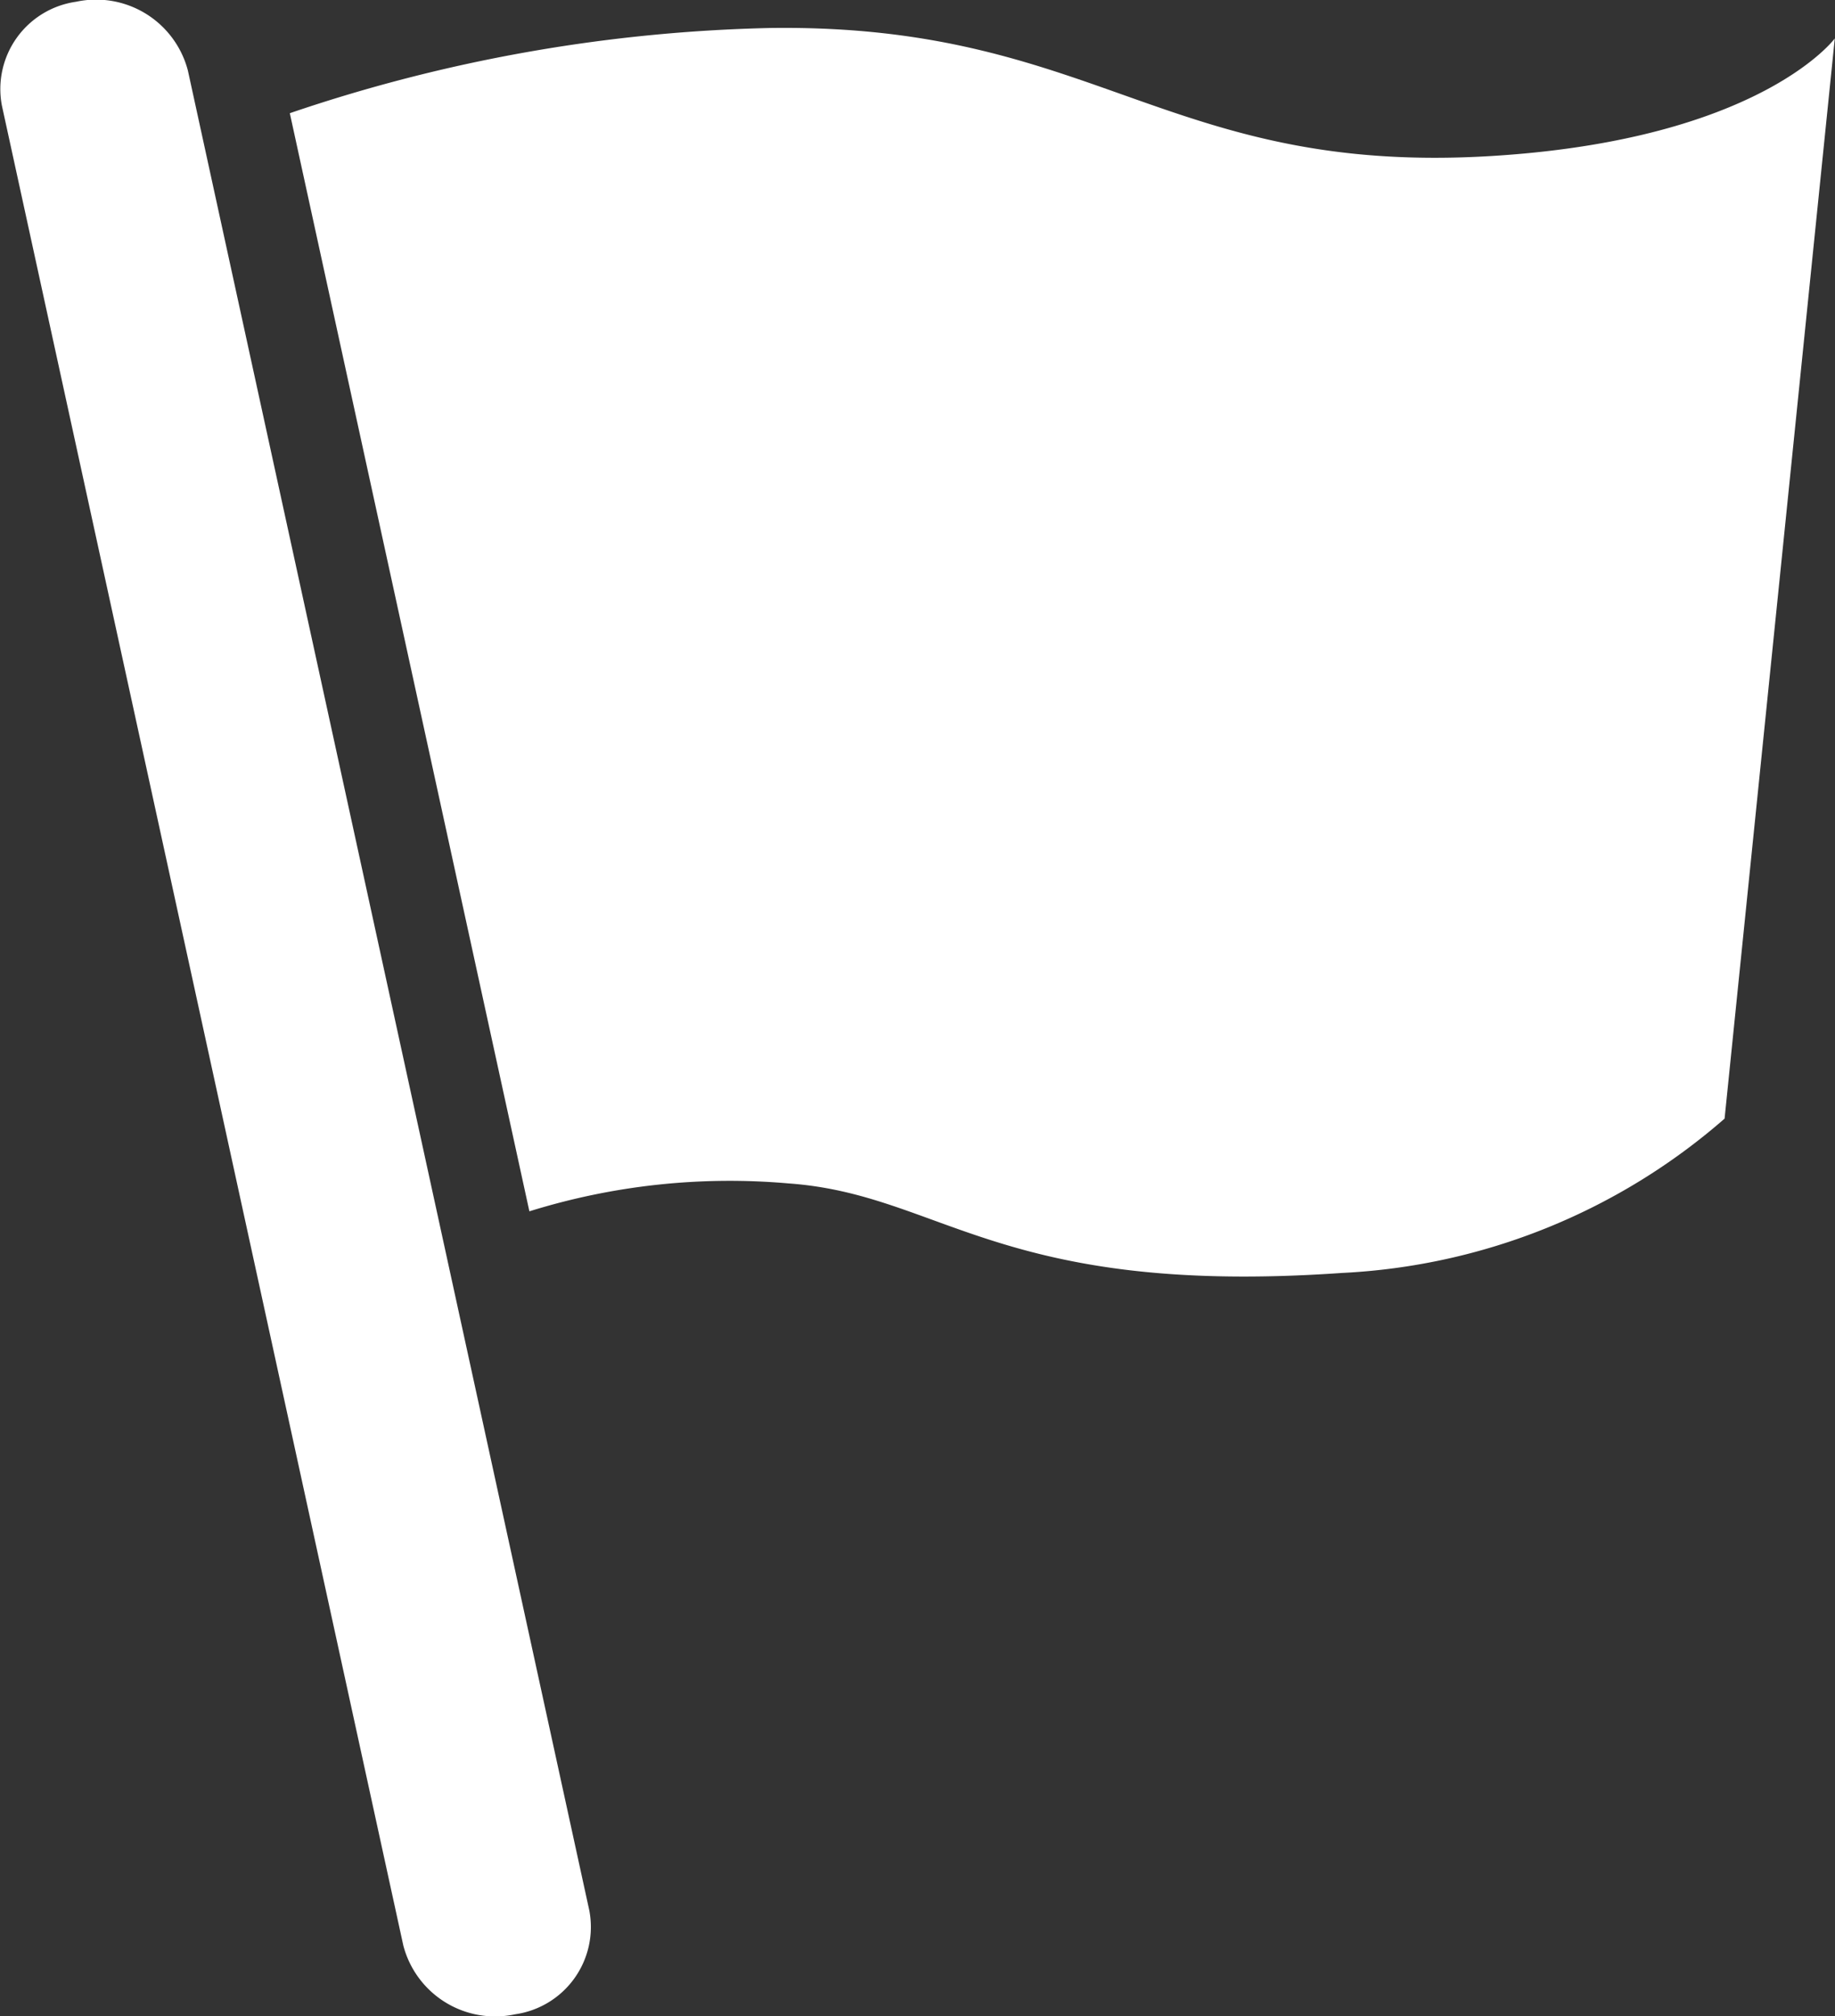 <svg xmlns="http://www.w3.org/2000/svg" viewBox="0 0 16.652 18.291">
  <rect x="0" y="0" width="16.652" height="18.291" fill="#333333" stroke="none"/>
  <defs>
    <style>
      .cls-1 {
        fill: #fff;
      }
    </style>
  </defs>
  <g id="Finish" transform="translate(-6.415 -2.125)">
    <path id="Path_3" data-name="Path 3" class="cls-1" d="M11.763,19.459a.8.8,0,0,1-.673.941h0a.861.861,0,0,1-1.015-.624L6.432,3.082a.8.8,0,0,1,.673-.941h0a.861.861,0,0,1,1.015.624Z"/>
    <g id="Group_5" data-name="Group 5" transform="translate(9.045 2.378)">
      <path id="Path_4" data-name="Path 4" class="cls-1" d="M31.384,4.587C28.175,4.88,27.6,3.405,24.54,3.448a14.492,14.492,0,0,0-4.356.773l2.174,9.963a6.111,6.111,0,0,1,2.354-.253c1.39.1,1.911,1.029,5.021.812a5.7,5.7,0,0,0,3.471-1.4l1-9.8S33.582,4.386,31.384,4.587Z" transform="translate(-20.184 -3.447)"/>
    </g>
  </g>
</svg>
